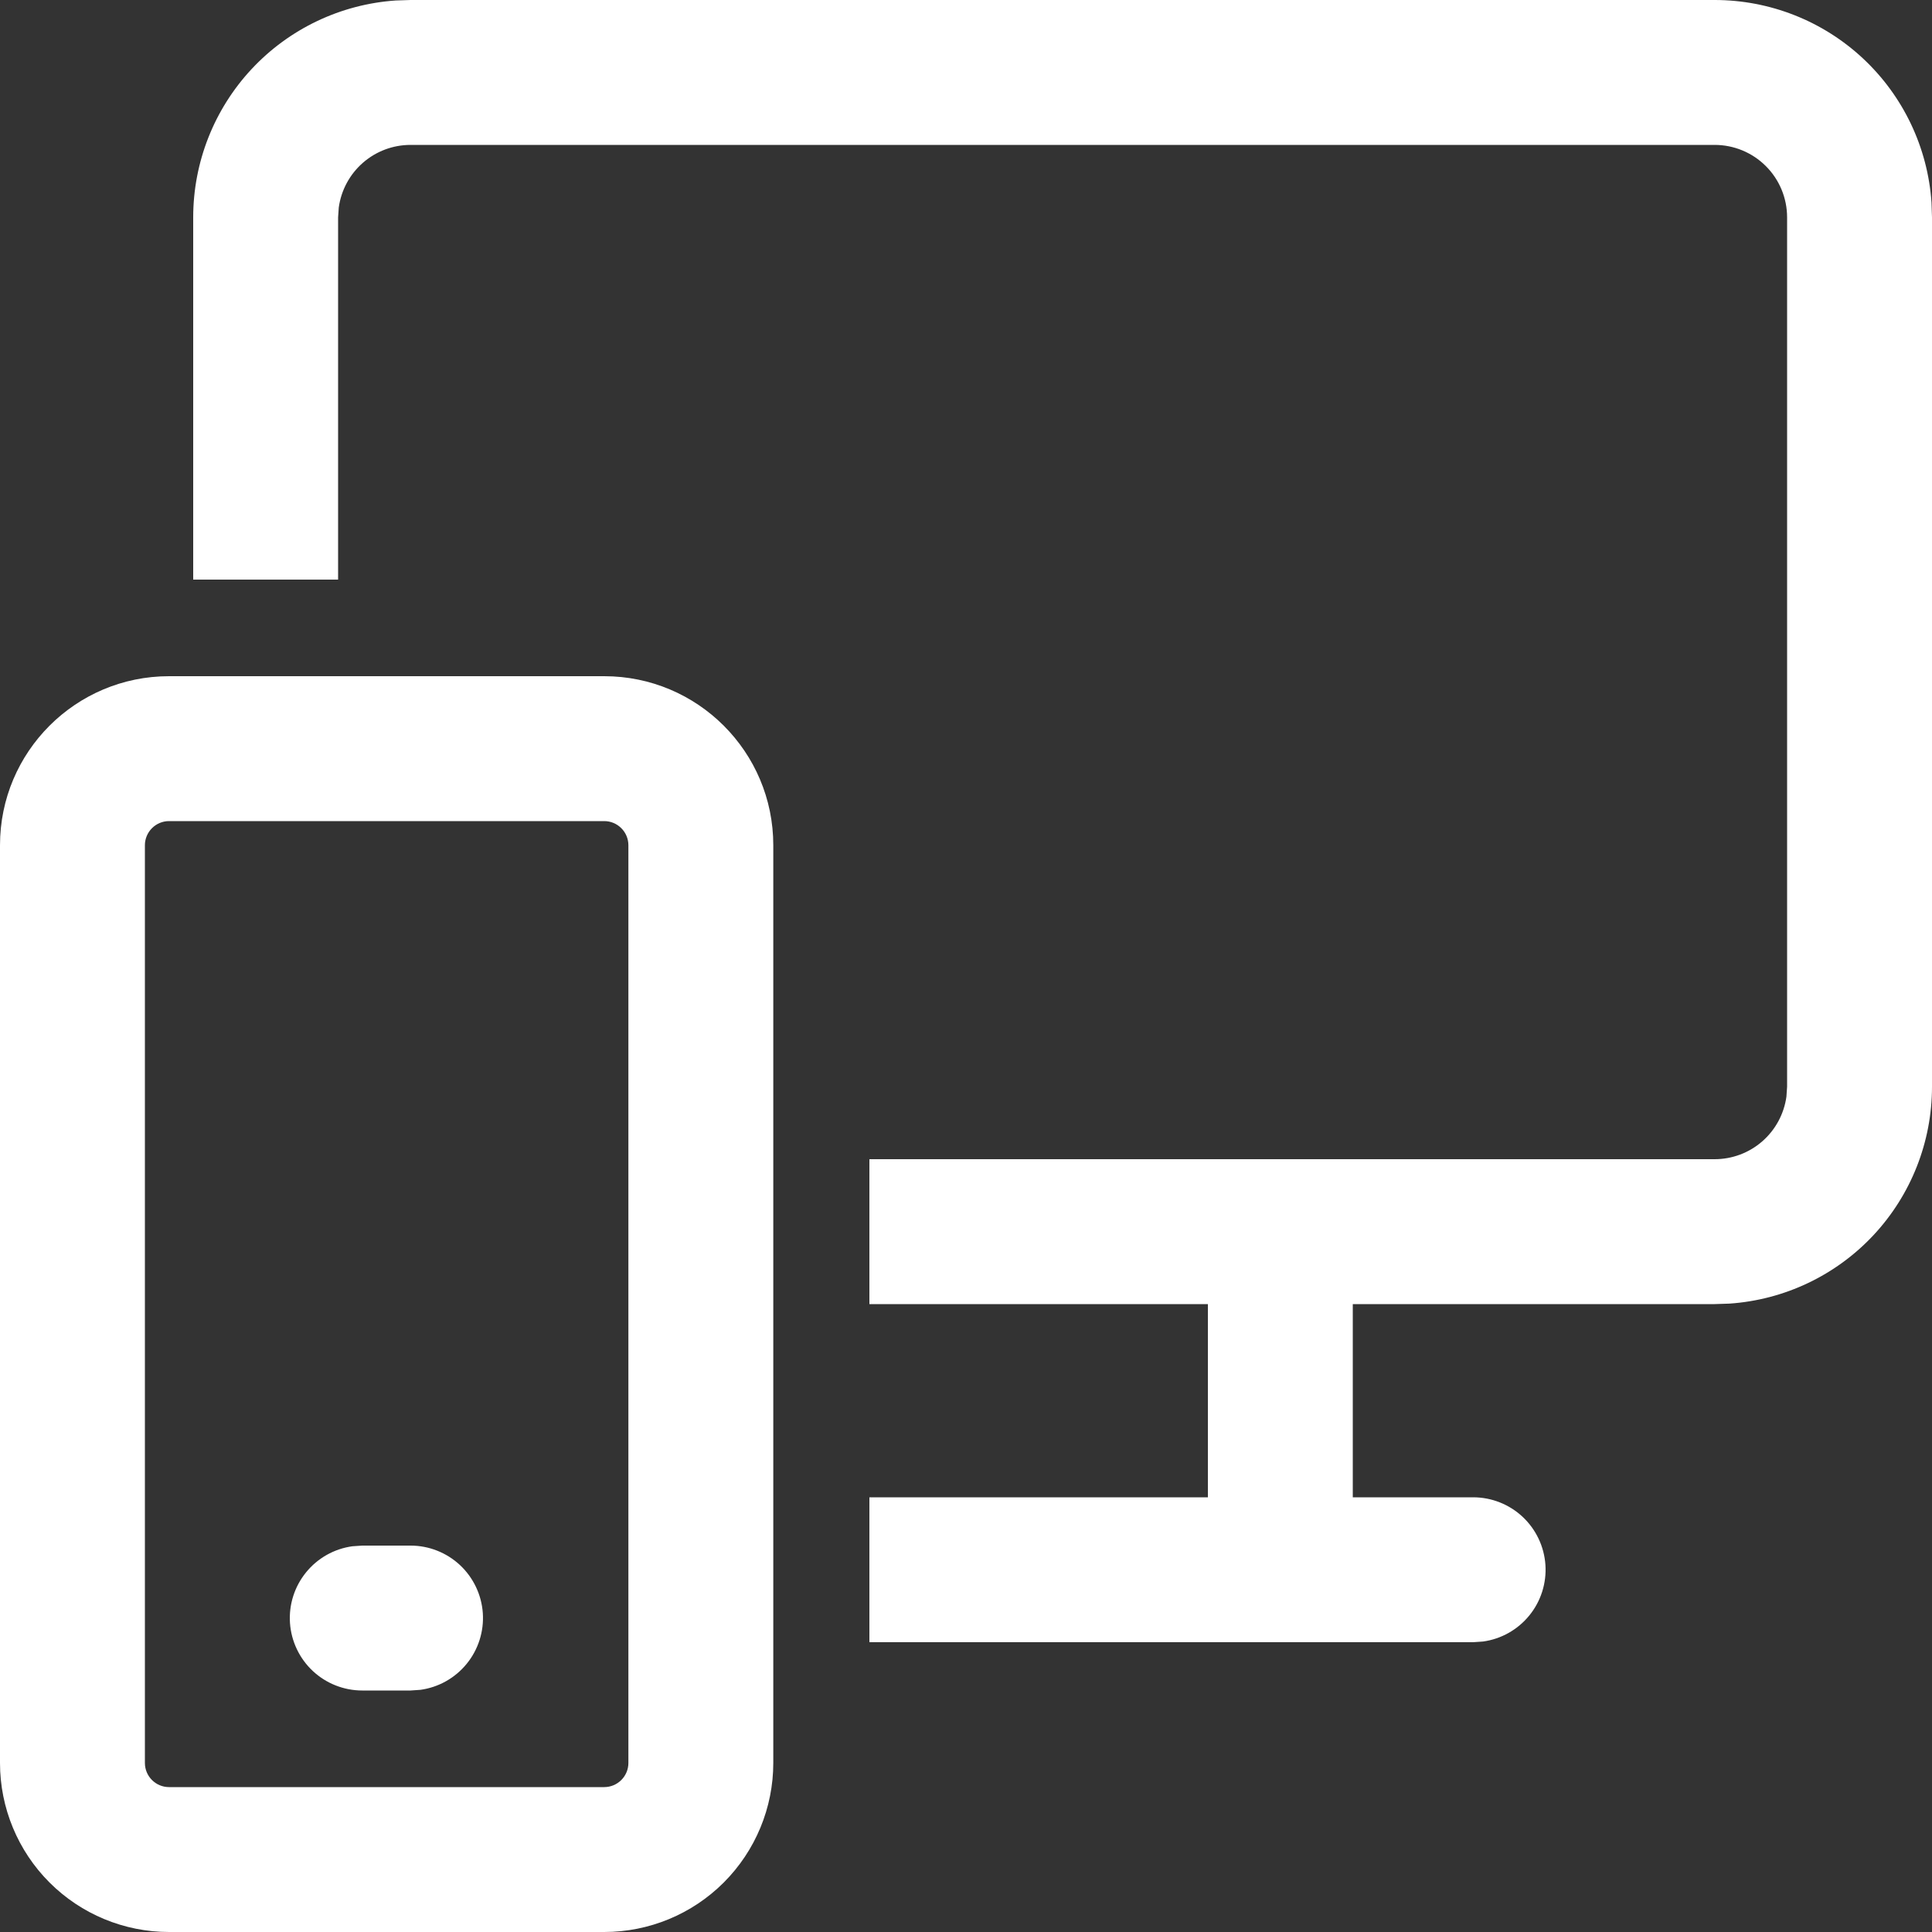 <svg width="75" height="75" viewBox="0 0 75 75" fill="none" xmlns="http://www.w3.org/2000/svg">
<rect x="0" y="0" width="75" height="75" fill="#333333" stroke="none"/>
<path d="M23.456 26.25C27.079 26.25 30.019 29.186 30.019 32.812V68.438C30.019 70.178 29.327 71.847 28.097 73.078C26.866 74.309 25.197 75 23.456 75H6.562C4.822 75 3.153 74.309 1.922 73.078C0.691 71.847 0 70.178 0 68.438V32.812C0 29.186 2.94 26.25 6.562 26.25H23.456ZM23.456 31.875H6.562C6.314 31.875 6.075 31.974 5.9 32.15C5.724 32.325 5.625 32.564 5.625 32.812V68.438C5.625 68.955 6.045 69.375 6.562 69.375H23.456C23.705 69.375 23.943 69.276 24.119 69.1C24.295 68.925 24.394 68.686 24.394 68.438V32.812C24.394 32.564 24.295 32.325 24.119 32.15C23.943 31.974 23.705 31.875 23.456 31.875ZM15.938 60C16.65 60 17.336 60.271 17.857 60.757C18.377 61.244 18.694 61.91 18.743 62.621C18.791 63.332 18.568 64.035 18.118 64.587C17.669 65.14 17.026 65.502 16.32 65.599L15.938 65.625H14.062C13.35 65.625 12.664 65.354 12.143 64.868C11.623 64.381 11.306 63.715 11.257 63.004C11.209 62.293 11.432 61.59 11.882 61.038C12.331 60.485 12.974 60.123 13.68 60.026L14.062 60H15.938ZM66.562 6.37451e-08C68.701 -0 70.759 0.811 72.322 2.27C73.884 3.729 74.835 5.727 74.981 7.86L75 8.438V42.188C75 44.325 74.189 46.384 72.73 47.947C71.271 49.509 69.273 50.46 67.14 50.606L66.562 50.625H52.515V58.125H57.188C57.9 58.125 58.586 58.396 59.107 58.882C59.627 59.369 59.944 60.035 59.993 60.746C60.041 61.457 59.818 62.16 59.368 62.712C58.919 63.265 58.276 63.627 57.57 63.724L57.188 63.75H33.75V58.125H46.89V50.625H33.75V45H66.562C67.242 45 67.899 44.754 68.411 44.307C68.923 43.86 69.256 43.243 69.349 42.57L69.375 42.188V8.438C69.375 7.692 69.079 6.976 68.551 6.449C68.024 5.921 67.308 5.625 66.562 5.625H15.938C15.258 5.625 14.601 5.871 14.089 6.318C13.577 6.765 13.244 7.382 13.151 8.055L13.125 8.438V22.5H7.5V8.438C7.5 6.3 8.311 4.241 9.77 2.678C11.229 1.116 13.227 0.165 15.36 0.019L15.938 6.37451e-08H66.562Z" fill="white"/>
</svg>

